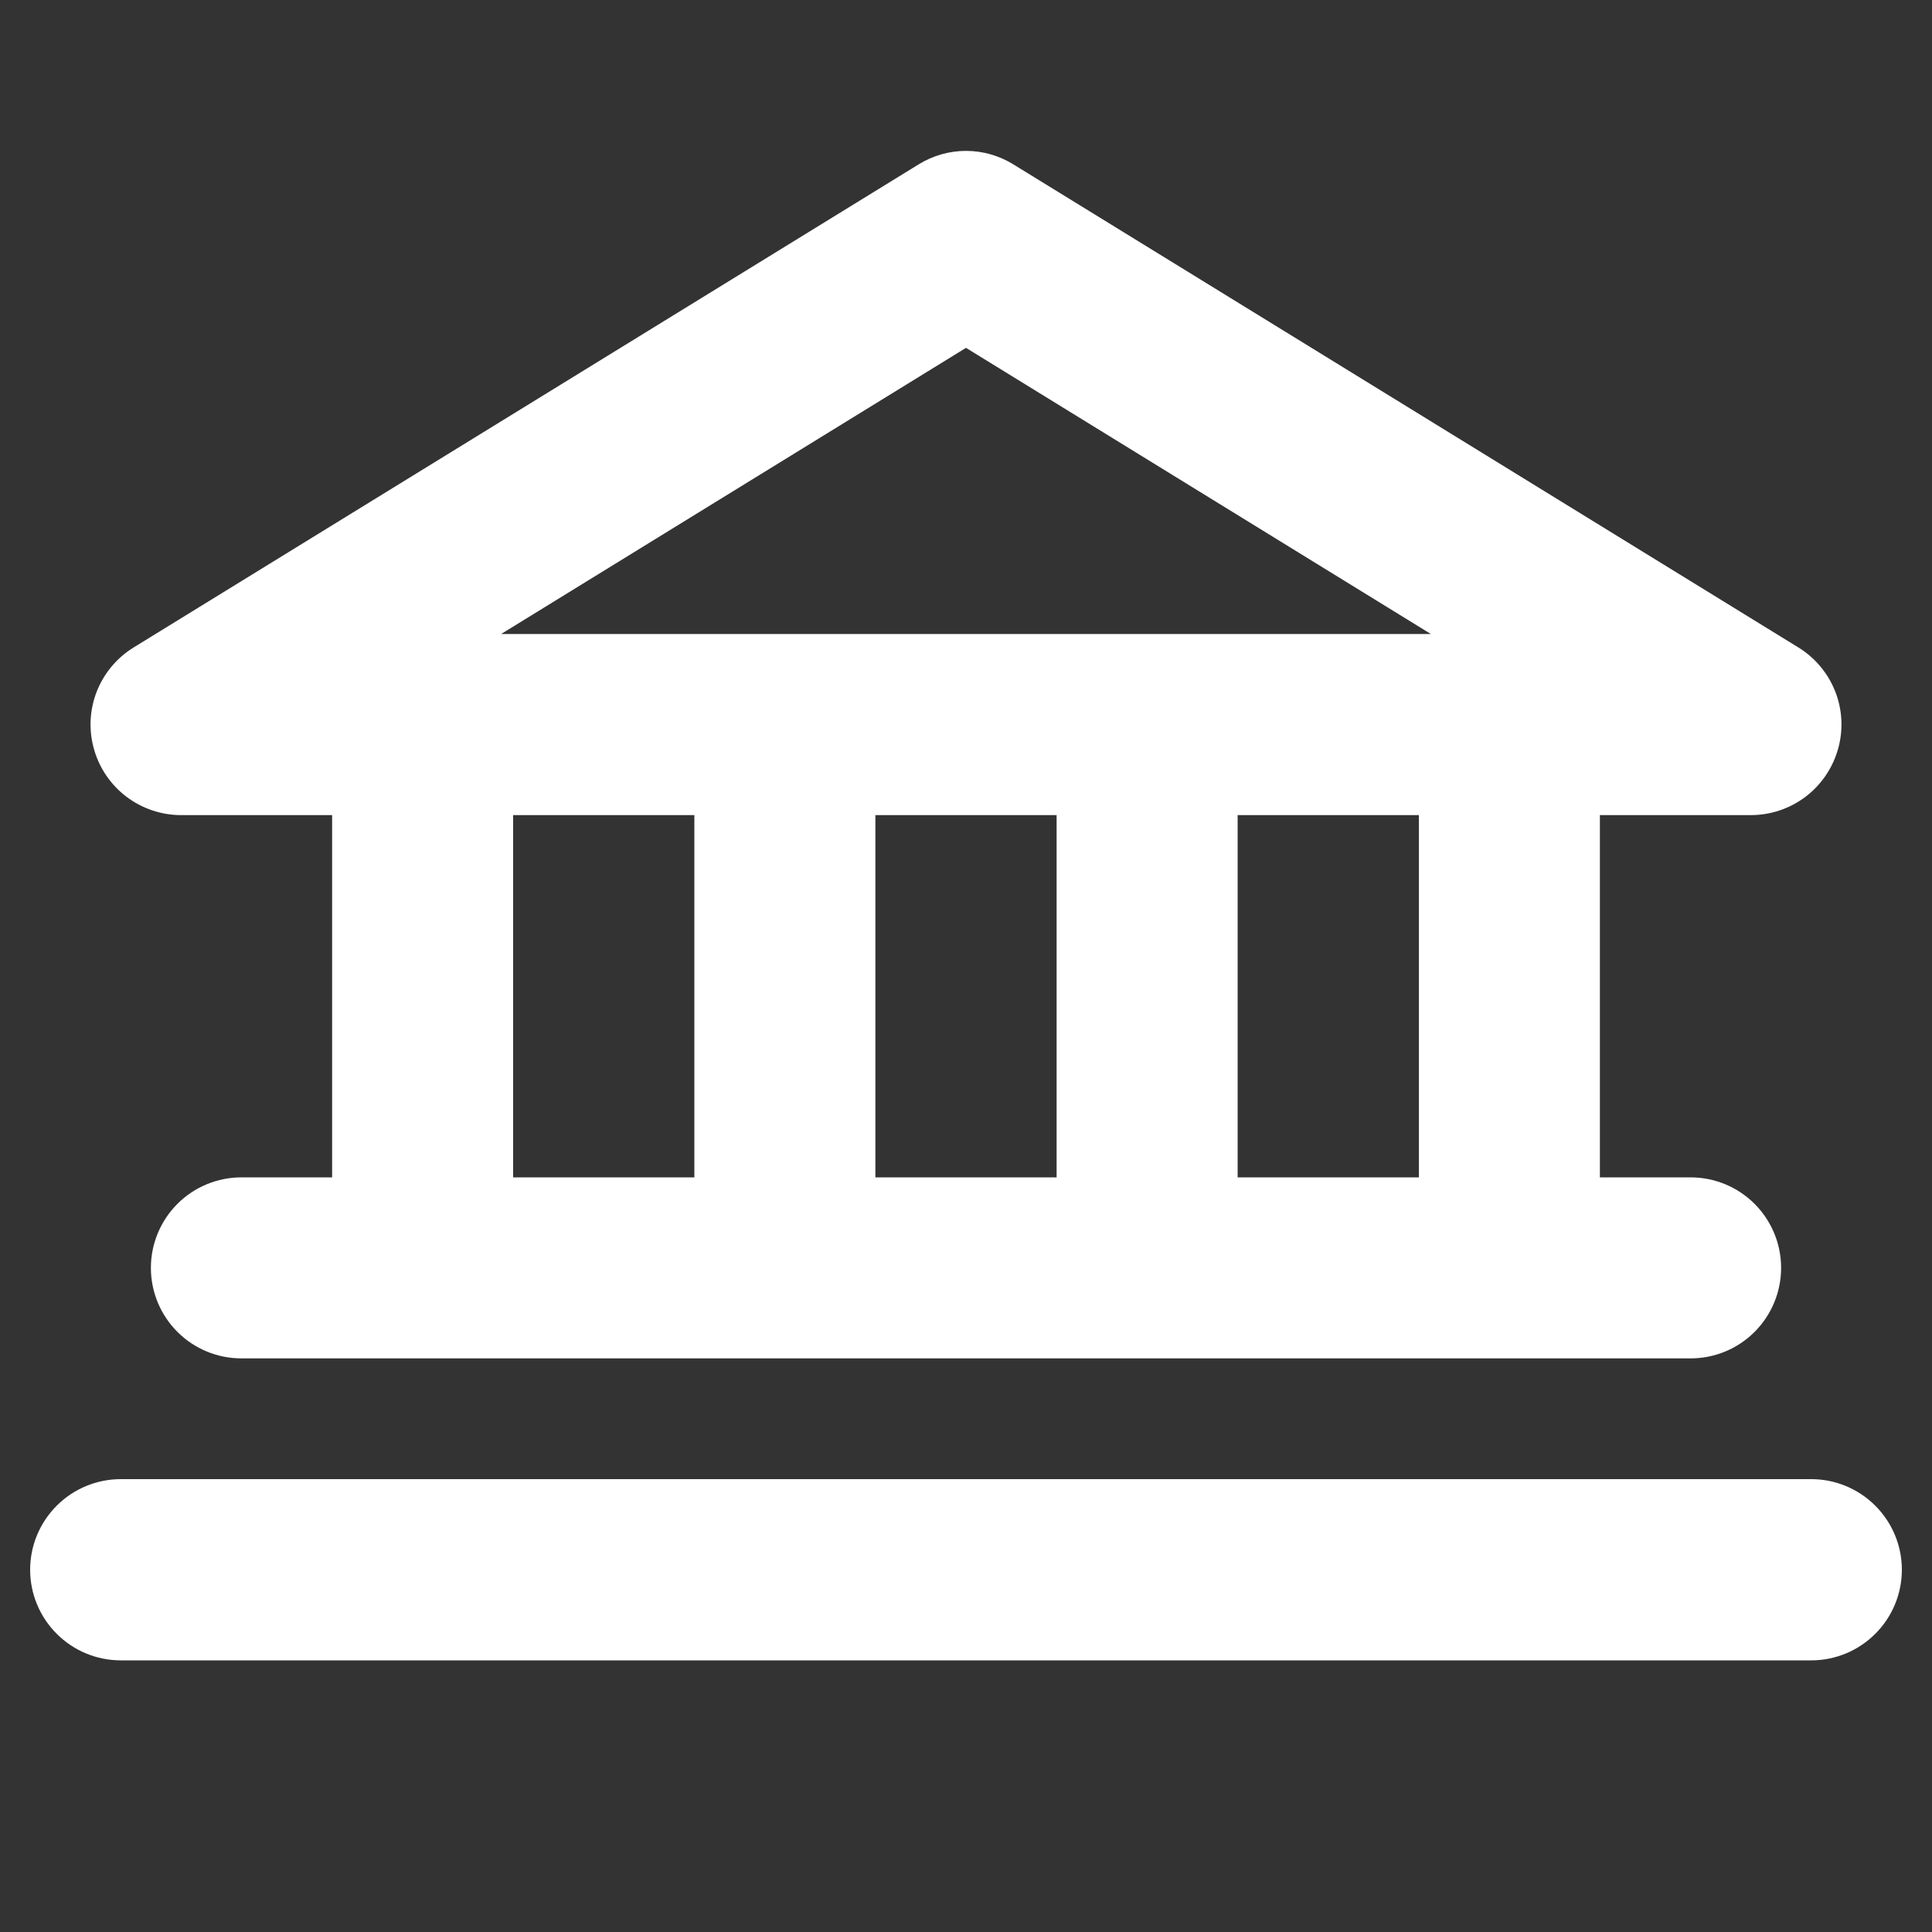 <svg width="20" height="20" viewBox="0 0 20 20" fill="none" xmlns="http://www.w3.org/2000/svg">
<rect x="0" y="0" width="20" height="20" fill="#333333" stroke="none"/>
<path d="M1.875 8.438H3.438V12.188H2.5C2.251 12.188 2.013 12.286 1.837 12.462C1.661 12.638 1.562 12.876 1.562 13.125C1.562 13.374 1.661 13.612 1.837 13.788C2.013 13.964 2.251 14.062 2.5 14.062H17.5C17.749 14.062 17.987 13.964 18.163 13.788C18.339 13.612 18.438 13.374 18.438 13.125C18.438 12.876 18.339 12.638 18.163 12.462C17.987 12.286 17.749 12.188 17.5 12.188H16.562V8.438H18.125C18.329 8.438 18.528 8.371 18.691 8.248C18.853 8.125 18.971 7.952 19.027 7.755C19.083 7.559 19.073 7.35 18.999 7.16C18.924 6.969 18.79 6.809 18.616 6.702L10.491 1.702C10.344 1.611 10.174 1.562 10 1.562C9.826 1.562 9.656 1.611 9.509 1.702L1.384 6.702C1.21 6.809 1.076 6.969 1.001 7.16C0.927 7.35 0.917 7.559 0.973 7.755C1.028 7.952 1.147 8.125 1.309 8.248C1.472 8.371 1.671 8.438 1.875 8.438ZM5.312 8.438H7.188V12.188H5.312V8.438ZM10.938 8.438V12.188H9.062V8.438H10.938ZM14.688 12.188H12.812V8.438H14.688V12.188ZM10 3.601L14.812 6.563H5.188L10 3.601ZM19.688 16.25C19.688 16.499 19.589 16.737 19.413 16.913C19.237 17.089 18.999 17.188 18.75 17.188H1.25C1.001 17.188 0.763 17.089 0.587 16.913C0.411 16.737 0.312 16.499 0.312 16.25C0.312 16.001 0.411 15.763 0.587 15.587C0.763 15.411 1.001 15.312 1.25 15.312H18.75C18.999 15.312 19.237 15.411 19.413 15.587C19.589 15.763 19.688 16.001 19.688 16.25Z" fill="white"/>
</svg>
